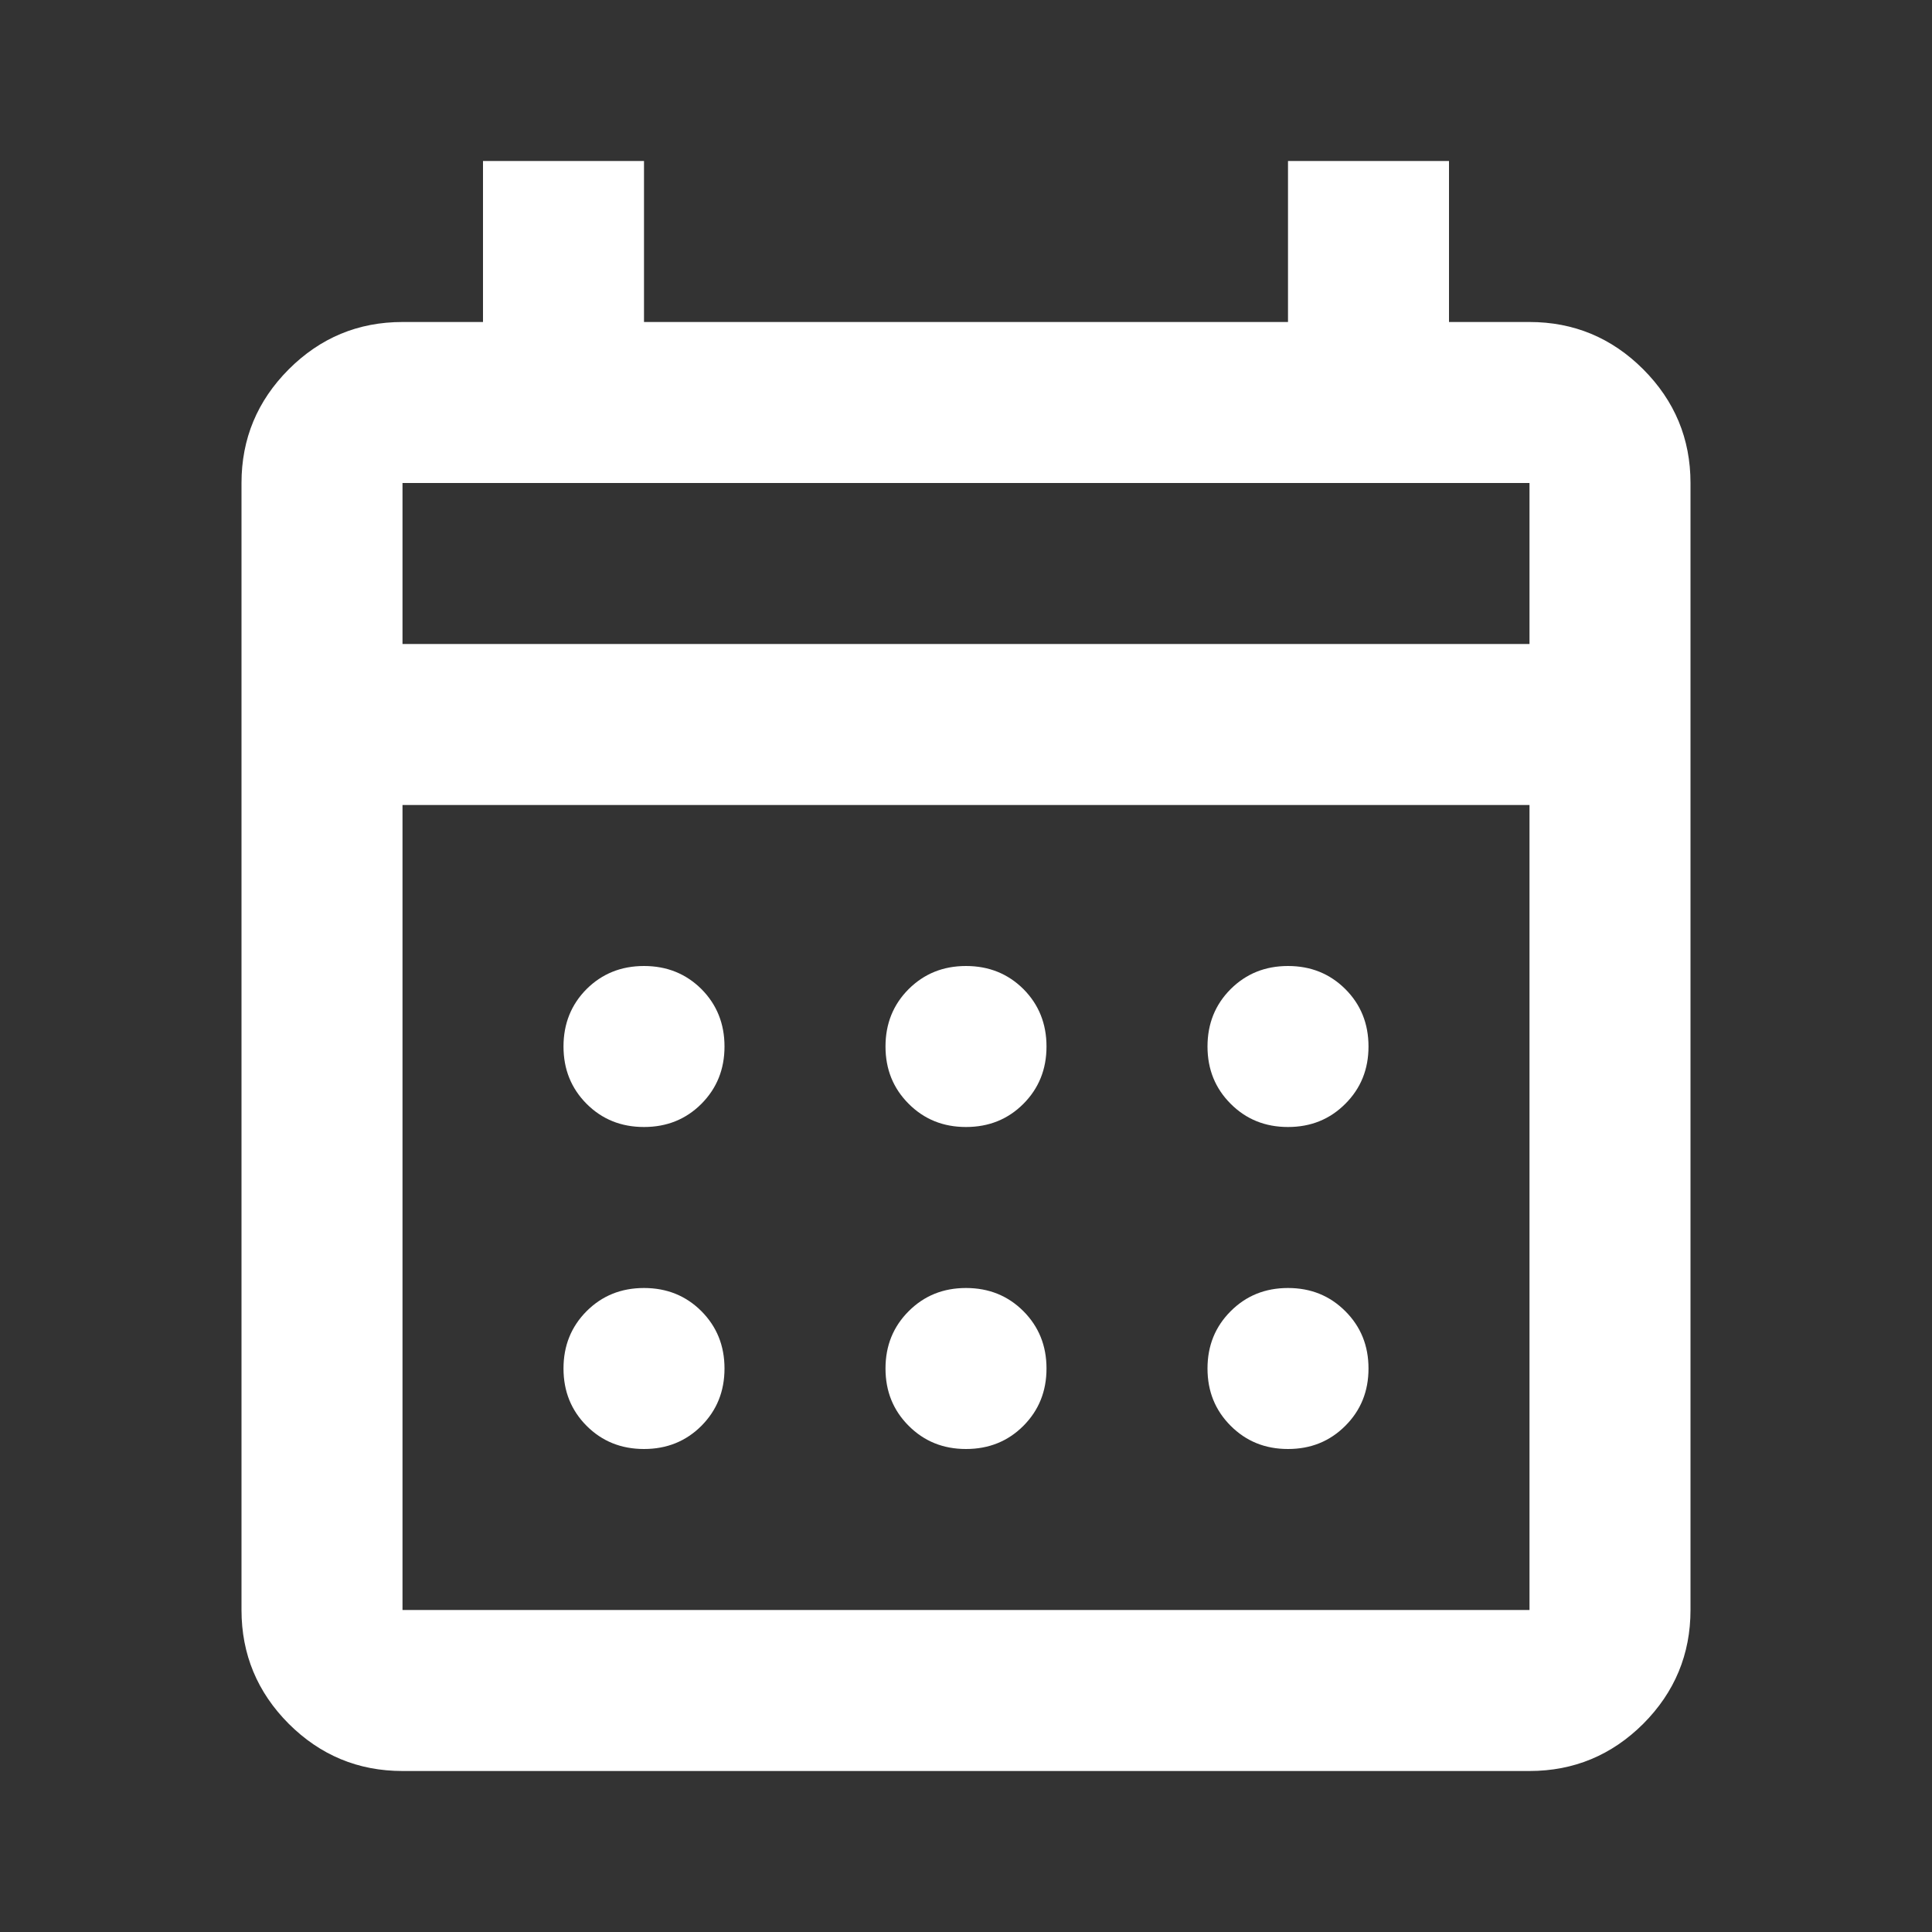 <svg width="18" height="18" viewBox="0 0 18 18" fill="none" xmlns="http://www.w3.org/2000/svg">
<rect x="0" y="0" width="18" height="18" fill="#333333" stroke="none"/>
<mask id="mask0_121_163" style="mask-type:alpha" maskUnits="userSpaceOnUse" x="0" y="0" width="18" height="18">
<rect width="18" height="18" fill="#D9D9D9"/>
</mask>
<g mask="url(#mask0_121_163)">
<path d="M3.75 16.5C3.337 16.5 2.984 16.353 2.69 16.06C2.397 15.766 2.25 15.412 2.25 15V4.5C2.25 4.088 2.397 3.735 2.69 3.441C2.984 3.147 3.337 3 3.75 3H4.5V1.5H6V3H12V1.5H13.5V3H14.25C14.662 3 15.016 3.147 15.31 3.441C15.603 3.735 15.75 4.088 15.75 4.5V15C15.75 15.412 15.603 15.766 15.31 16.06C15.016 16.353 14.662 16.5 14.25 16.5H3.75ZM3.75 15H14.25V7.5H3.75V15ZM3.75 6H14.25V4.5H3.75V6ZM9 10.5C8.787 10.5 8.61 10.428 8.466 10.284C8.322 10.14 8.25 9.963 8.25 9.75C8.25 9.537 8.322 9.359 8.466 9.215C8.61 9.072 8.787 9 9 9C9.213 9 9.391 9.072 9.535 9.215C9.678 9.359 9.75 9.537 9.75 9.75C9.75 9.963 9.678 10.14 9.535 10.284C9.391 10.428 9.213 10.5 9 10.5ZM6 10.5C5.787 10.5 5.609 10.428 5.465 10.284C5.322 10.14 5.25 9.963 5.25 9.75C5.25 9.537 5.322 9.359 5.465 9.215C5.609 9.072 5.787 9 6 9C6.213 9 6.391 9.072 6.535 9.215C6.678 9.359 6.75 9.537 6.75 9.75C6.75 9.963 6.678 10.14 6.535 10.284C6.391 10.428 6.213 10.5 6 10.5ZM12 10.5C11.787 10.5 11.61 10.428 11.466 10.284C11.322 10.14 11.25 9.963 11.25 9.75C11.25 9.537 11.322 9.359 11.466 9.215C11.61 9.072 11.787 9 12 9C12.213 9 12.39 9.072 12.534 9.215C12.678 9.359 12.75 9.537 12.75 9.75C12.75 9.963 12.678 10.14 12.534 10.284C12.39 10.428 12.213 10.5 12 10.5ZM9 13.5C8.787 13.5 8.61 13.428 8.466 13.284C8.322 13.14 8.25 12.963 8.25 12.75C8.25 12.537 8.322 12.36 8.466 12.216C8.61 12.072 8.787 12 9 12C9.213 12 9.391 12.072 9.535 12.216C9.678 12.36 9.75 12.537 9.75 12.75C9.75 12.963 9.678 13.14 9.535 13.284C9.391 13.428 9.213 13.5 9 13.5ZM6 13.5C5.787 13.5 5.609 13.428 5.465 13.284C5.322 13.14 5.25 12.963 5.25 12.75C5.25 12.537 5.322 12.36 5.465 12.216C5.609 12.072 5.787 12 6 12C6.213 12 6.391 12.072 6.535 12.216C6.678 12.36 6.75 12.537 6.75 12.75C6.75 12.963 6.678 13.14 6.535 13.284C6.391 13.428 6.213 13.5 6 13.5ZM12 13.5C11.787 13.5 11.61 13.428 11.466 13.284C11.322 13.14 11.25 12.963 11.25 12.75C11.25 12.537 11.322 12.36 11.466 12.216C11.61 12.072 11.787 12 12 12C12.213 12 12.39 12.072 12.534 12.216C12.678 12.36 12.75 12.537 12.75 12.75C12.75 12.963 12.678 13.14 12.534 13.284C12.39 13.428 12.213 13.5 12 13.5Z" fill="white"/>
</g>
</svg>
